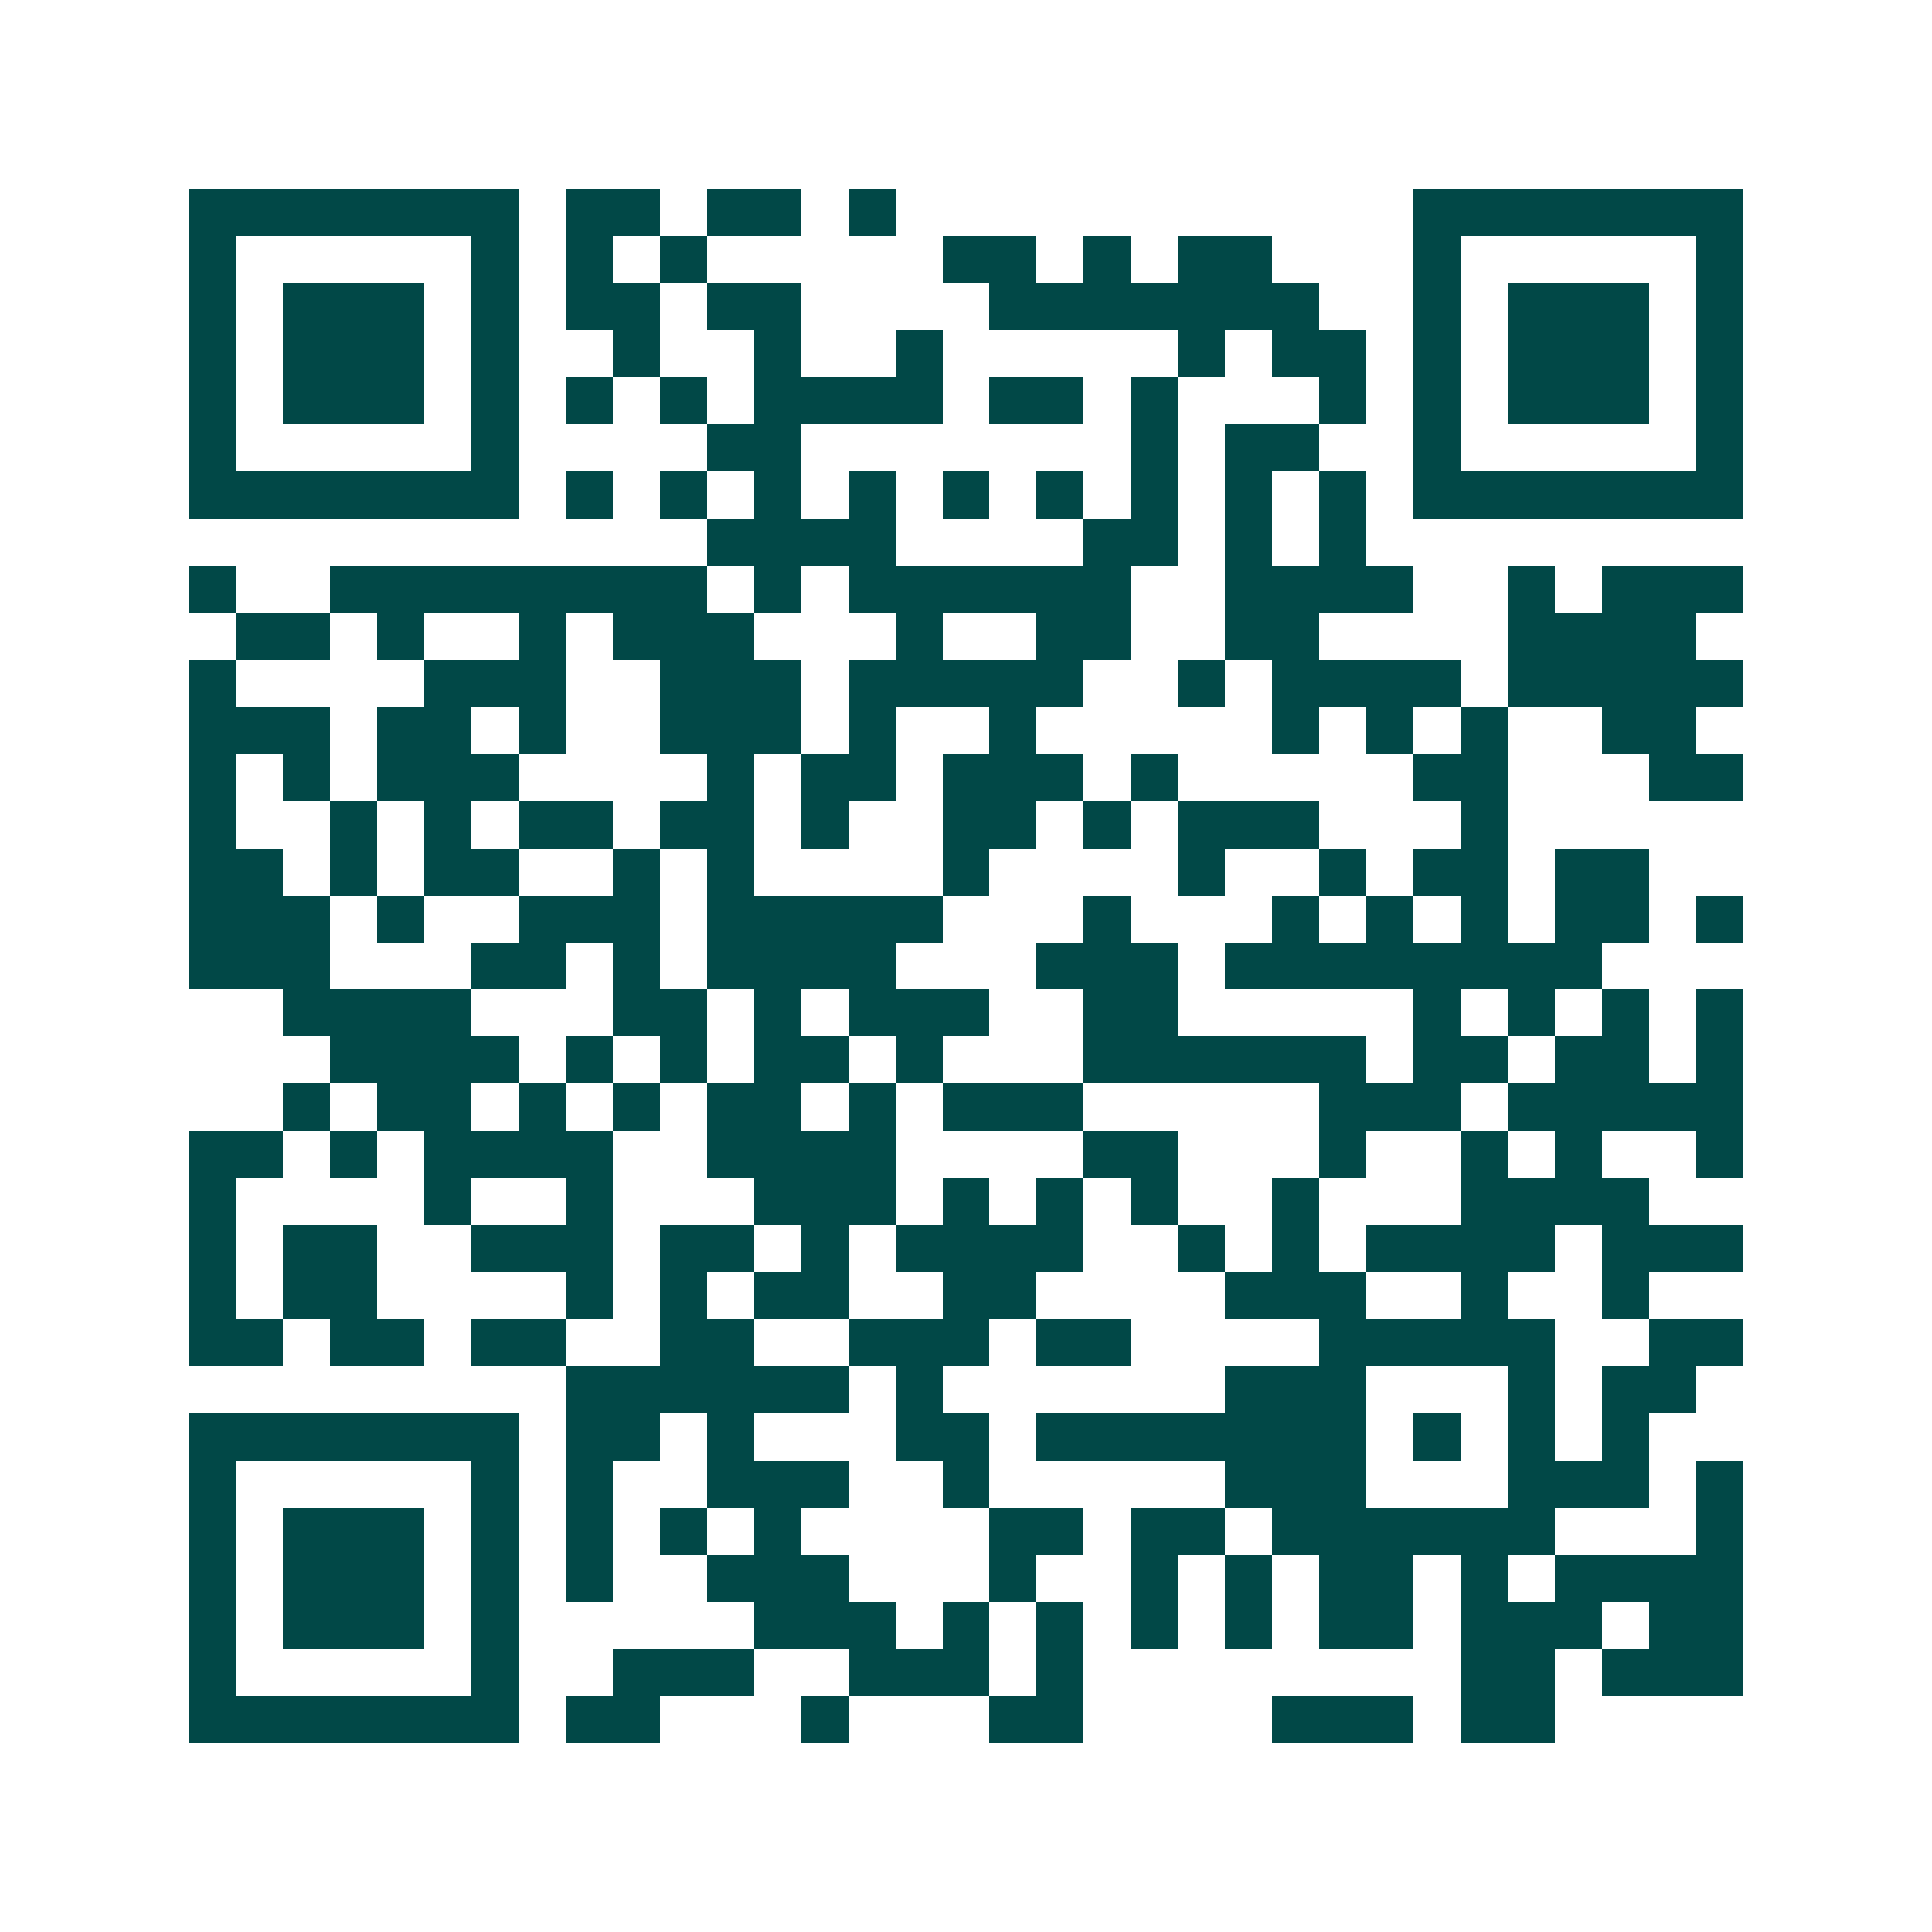 <svg xmlns="http://www.w3.org/2000/svg" width="200" height="200" viewBox="0 0 41 41" shape-rendering="crispEdges"><path fill="#ffffff" d="M0 0h41v41H0z"/><path stroke="#014847" d="M4 4.5h7m1 0h2m1 0h2m1 0h1m11 0h7M4 5.5h1m5 0h1m1 0h1m1 0h1m5 0h2m1 0h1m1 0h2m3 0h1m5 0h1M4 6.5h1m1 0h3m1 0h1m1 0h2m1 0h2m4 0h7m2 0h1m1 0h3m1 0h1M4 7.5h1m1 0h3m1 0h1m2 0h1m2 0h1m2 0h1m5 0h1m1 0h2m1 0h1m1 0h3m1 0h1M4 8.5h1m1 0h3m1 0h1m1 0h1m1 0h1m1 0h4m1 0h2m1 0h1m3 0h1m1 0h1m1 0h3m1 0h1M4 9.5h1m5 0h1m4 0h2m7 0h1m1 0h2m2 0h1m5 0h1M4 10.5h7m1 0h1m1 0h1m1 0h1m1 0h1m1 0h1m1 0h1m1 0h1m1 0h1m1 0h1m1 0h7M15 11.5h4m4 0h2m1 0h1m1 0h1M4 12.5h1m2 0h8m1 0h1m1 0h6m2 0h4m2 0h1m1 0h3M5 13.5h2m1 0h1m2 0h1m1 0h3m3 0h1m2 0h2m2 0h2m4 0h4M4 14.5h1m4 0h3m2 0h3m1 0h5m2 0h1m1 0h4m1 0h5M4 15.5h3m1 0h2m1 0h1m2 0h3m1 0h1m2 0h1m5 0h1m1 0h1m1 0h1m2 0h2M4 16.5h1m1 0h1m1 0h3m4 0h1m1 0h2m1 0h3m1 0h1m5 0h2m3 0h2M4 17.5h1m2 0h1m1 0h1m1 0h2m1 0h2m1 0h1m2 0h2m1 0h1m1 0h3m3 0h1M4 18.5h2m1 0h1m1 0h2m2 0h1m1 0h1m4 0h1m4 0h1m2 0h1m1 0h2m1 0h2M4 19.5h3m1 0h1m2 0h3m1 0h5m3 0h1m3 0h1m1 0h1m1 0h1m1 0h2m1 0h1M4 20.5h3m3 0h2m1 0h1m1 0h4m3 0h3m1 0h8M6 21.5h4m3 0h2m1 0h1m1 0h3m2 0h2m5 0h1m1 0h1m1 0h1m1 0h1M7 22.5h4m1 0h1m1 0h1m1 0h2m1 0h1m3 0h6m1 0h2m1 0h2m1 0h1M6 23.5h1m1 0h2m1 0h1m1 0h1m1 0h2m1 0h1m1 0h3m5 0h3m1 0h5M4 24.5h2m1 0h1m1 0h4m2 0h4m4 0h2m3 0h1m2 0h1m1 0h1m2 0h1M4 25.5h1m4 0h1m2 0h1m3 0h3m1 0h1m1 0h1m1 0h1m2 0h1m3 0h4M4 26.5h1m1 0h2m2 0h3m1 0h2m1 0h1m1 0h4m2 0h1m1 0h1m1 0h4m1 0h3M4 27.5h1m1 0h2m4 0h1m1 0h1m1 0h2m2 0h2m4 0h3m2 0h1m2 0h1M4 28.5h2m1 0h2m1 0h2m2 0h2m2 0h3m1 0h2m4 0h5m2 0h2M12 29.5h6m1 0h1m6 0h3m3 0h1m1 0h2M4 30.5h7m1 0h2m1 0h1m3 0h2m1 0h7m1 0h1m1 0h1m1 0h1M4 31.5h1m5 0h1m1 0h1m2 0h3m2 0h1m5 0h3m3 0h3m1 0h1M4 32.5h1m1 0h3m1 0h1m1 0h1m1 0h1m1 0h1m4 0h2m1 0h2m1 0h6m3 0h1M4 33.5h1m1 0h3m1 0h1m1 0h1m2 0h3m3 0h1m2 0h1m1 0h1m1 0h2m1 0h1m1 0h4M4 34.5h1m1 0h3m1 0h1m5 0h3m1 0h1m1 0h1m1 0h1m1 0h1m1 0h2m1 0h3m1 0h2M4 35.5h1m5 0h1m2 0h3m2 0h3m1 0h1m8 0h2m1 0h3M4 36.5h7m1 0h2m3 0h1m3 0h2m4 0h3m1 0h2"/></svg>
